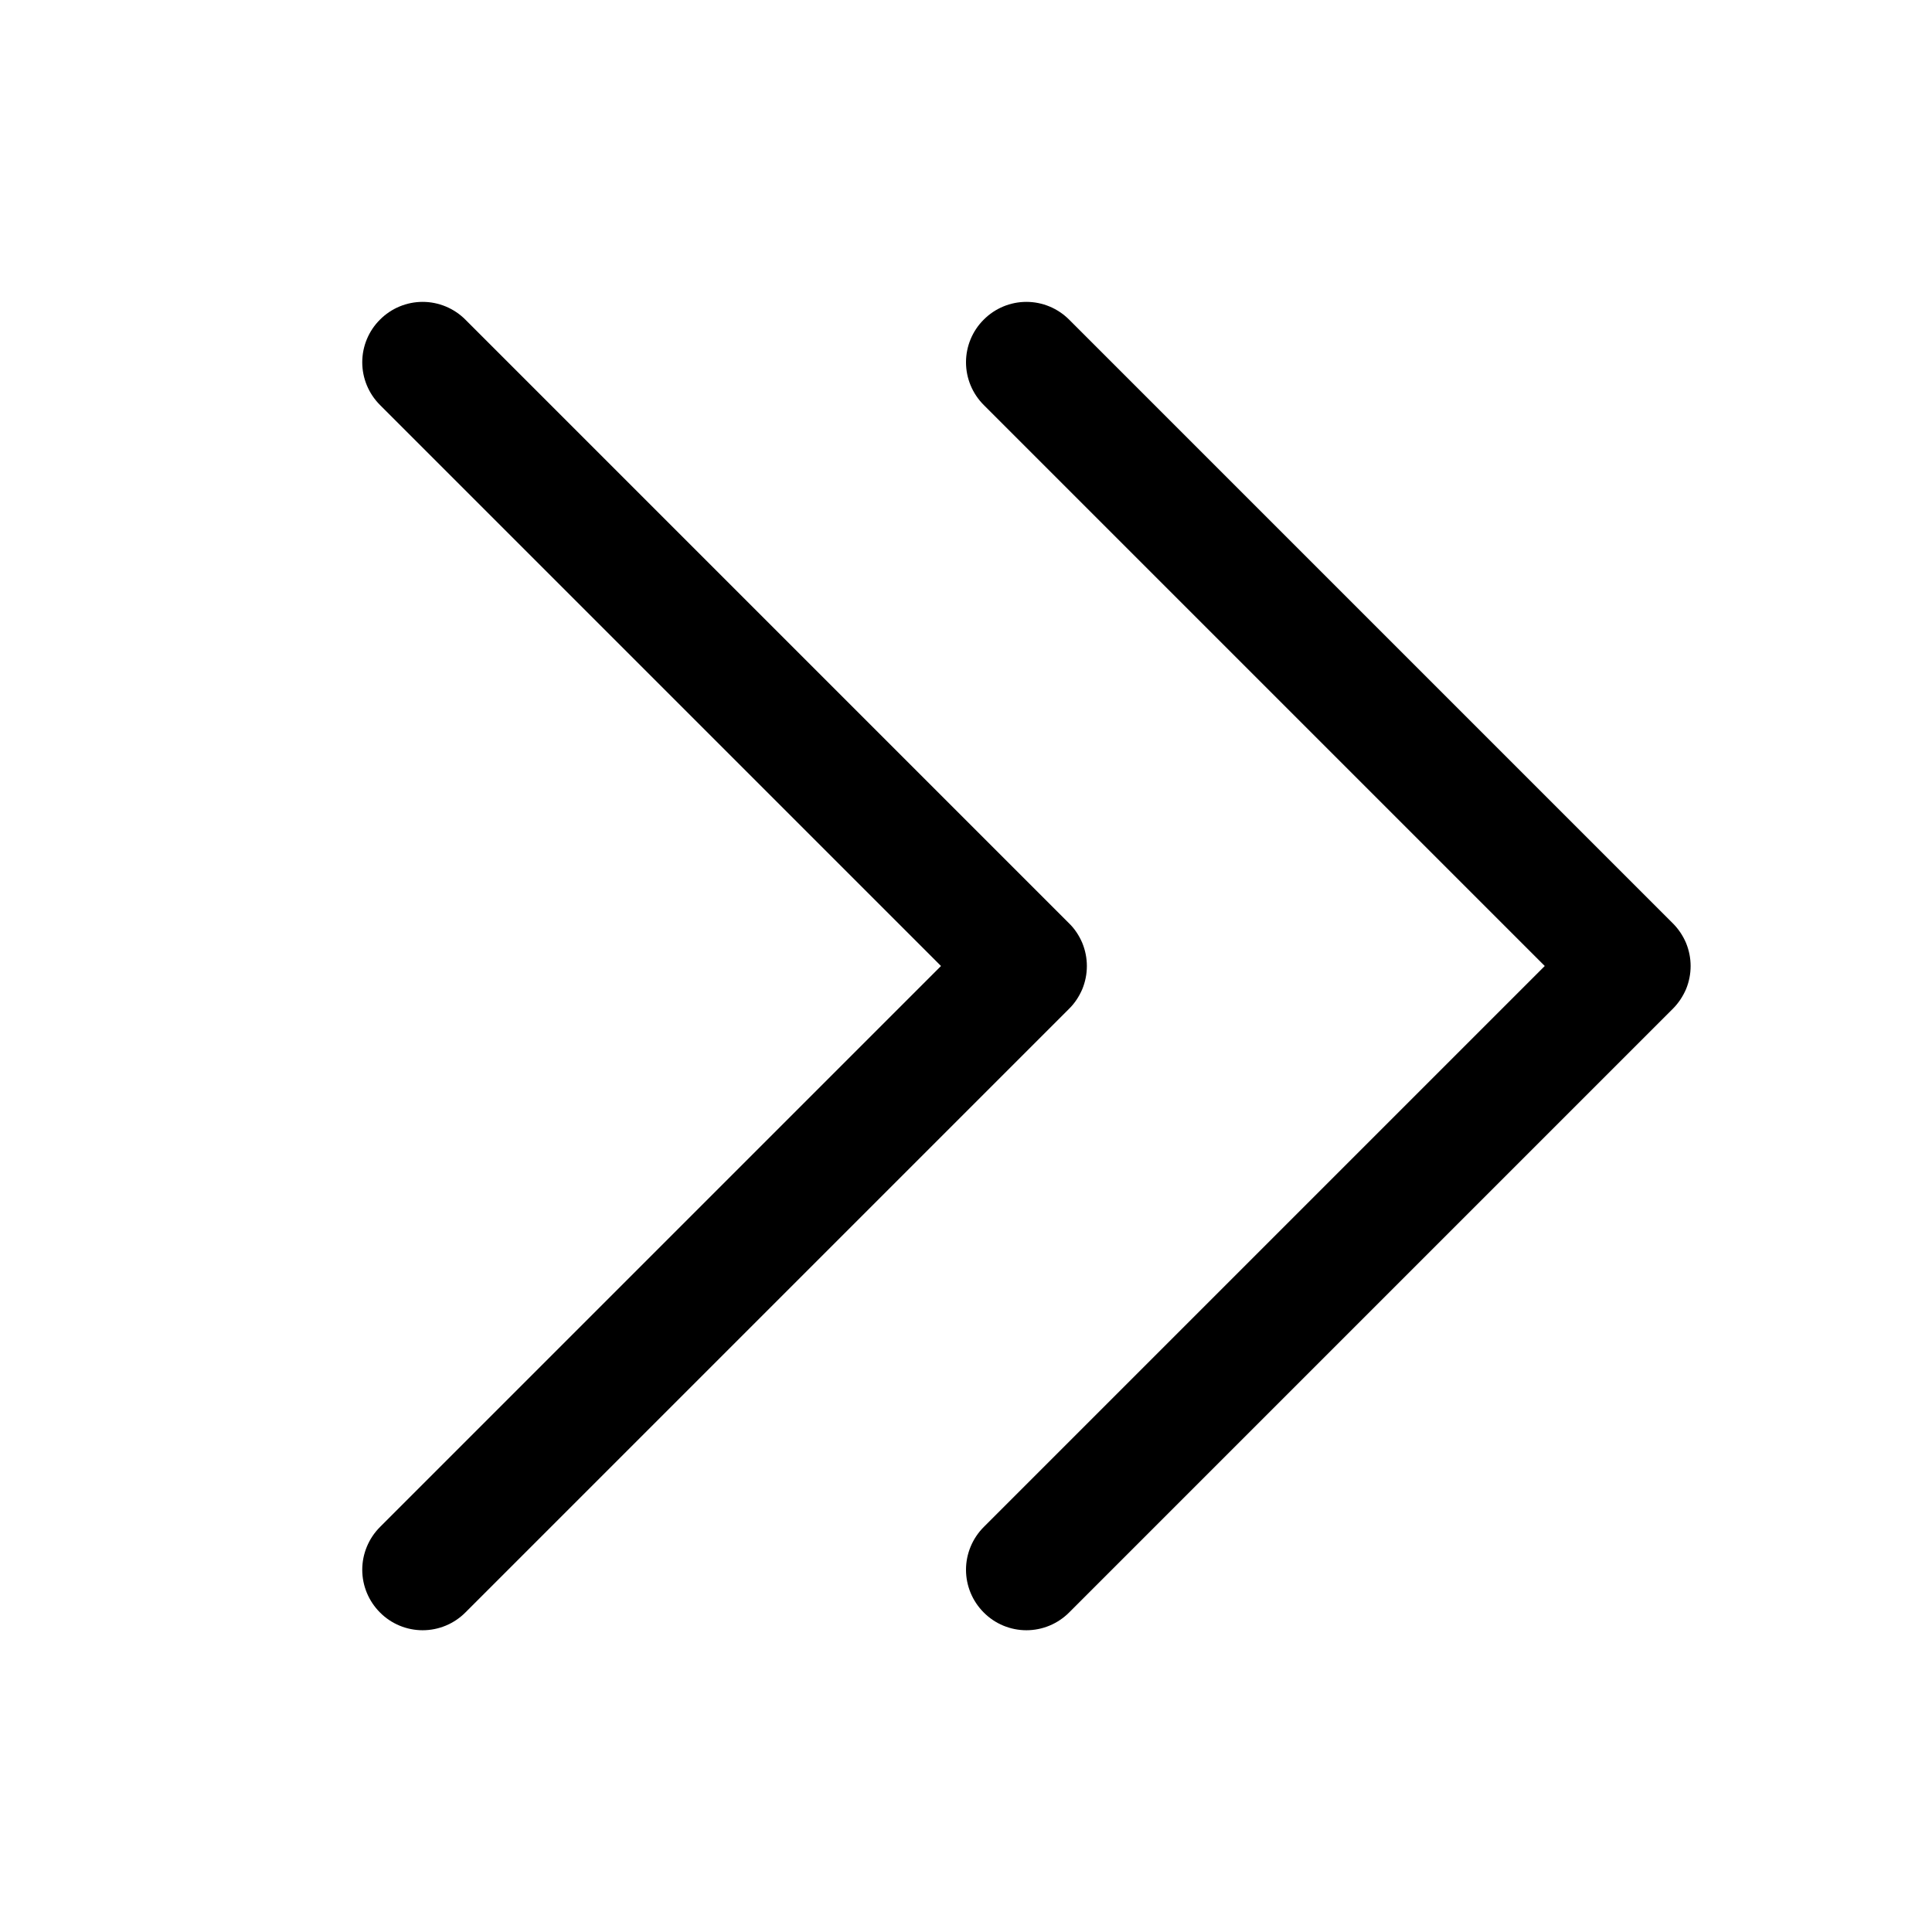 <svg width="16" height="16" viewBox="0 0 16 16" fill="none" xmlns="http://www.w3.org/2000/svg">
<path d="M8.854 8.354L3.854 13.354C3.76 13.448 3.633 13.501 3.5 13.501C3.368 13.501 3.24 13.448 3.147 13.354C3.053 13.26 3 13.133 3 13C3 12.868 3.053 12.74 3.147 12.646L7.793 8L3.147 3.354C3.053 3.26 3 3.133 3 3C3 2.868 3.053 2.74 3.147 2.647C3.24 2.553 3.368 2.5 3.5 2.5C3.633 2.5 3.76 2.553 3.854 2.647L8.854 7.647C8.901 7.693 8.937 7.748 8.963 7.809C8.988 7.87 9.001 7.935 9.001 8C9.001 8.066 8.988 8.131 8.963 8.192C8.937 8.252 8.901 8.308 8.854 8.354ZM13.854 7.647L8.854 2.647C8.76 2.553 8.633 2.5 8.5 2.5C8.368 2.5 8.24 2.553 8.147 2.647C8.053 2.74 8 2.868 8 3C8 3.133 8.053 3.26 8.147 3.354L12.793 8L8.147 12.646C8.053 12.74 8 12.868 8 13C8 13.133 8.053 13.26 8.147 13.354C8.24 13.448 8.368 13.501 8.5 13.501C8.633 13.501 8.76 13.448 8.854 13.354L13.854 8.354C13.9 8.308 13.937 8.252 13.963 8.192C13.988 8.131 14.001 8.066 14.001 8C14.001 7.935 13.988 7.87 13.963 7.809C13.937 7.748 13.9 7.693 13.854 7.647Z" fill="black"/>
</svg>
